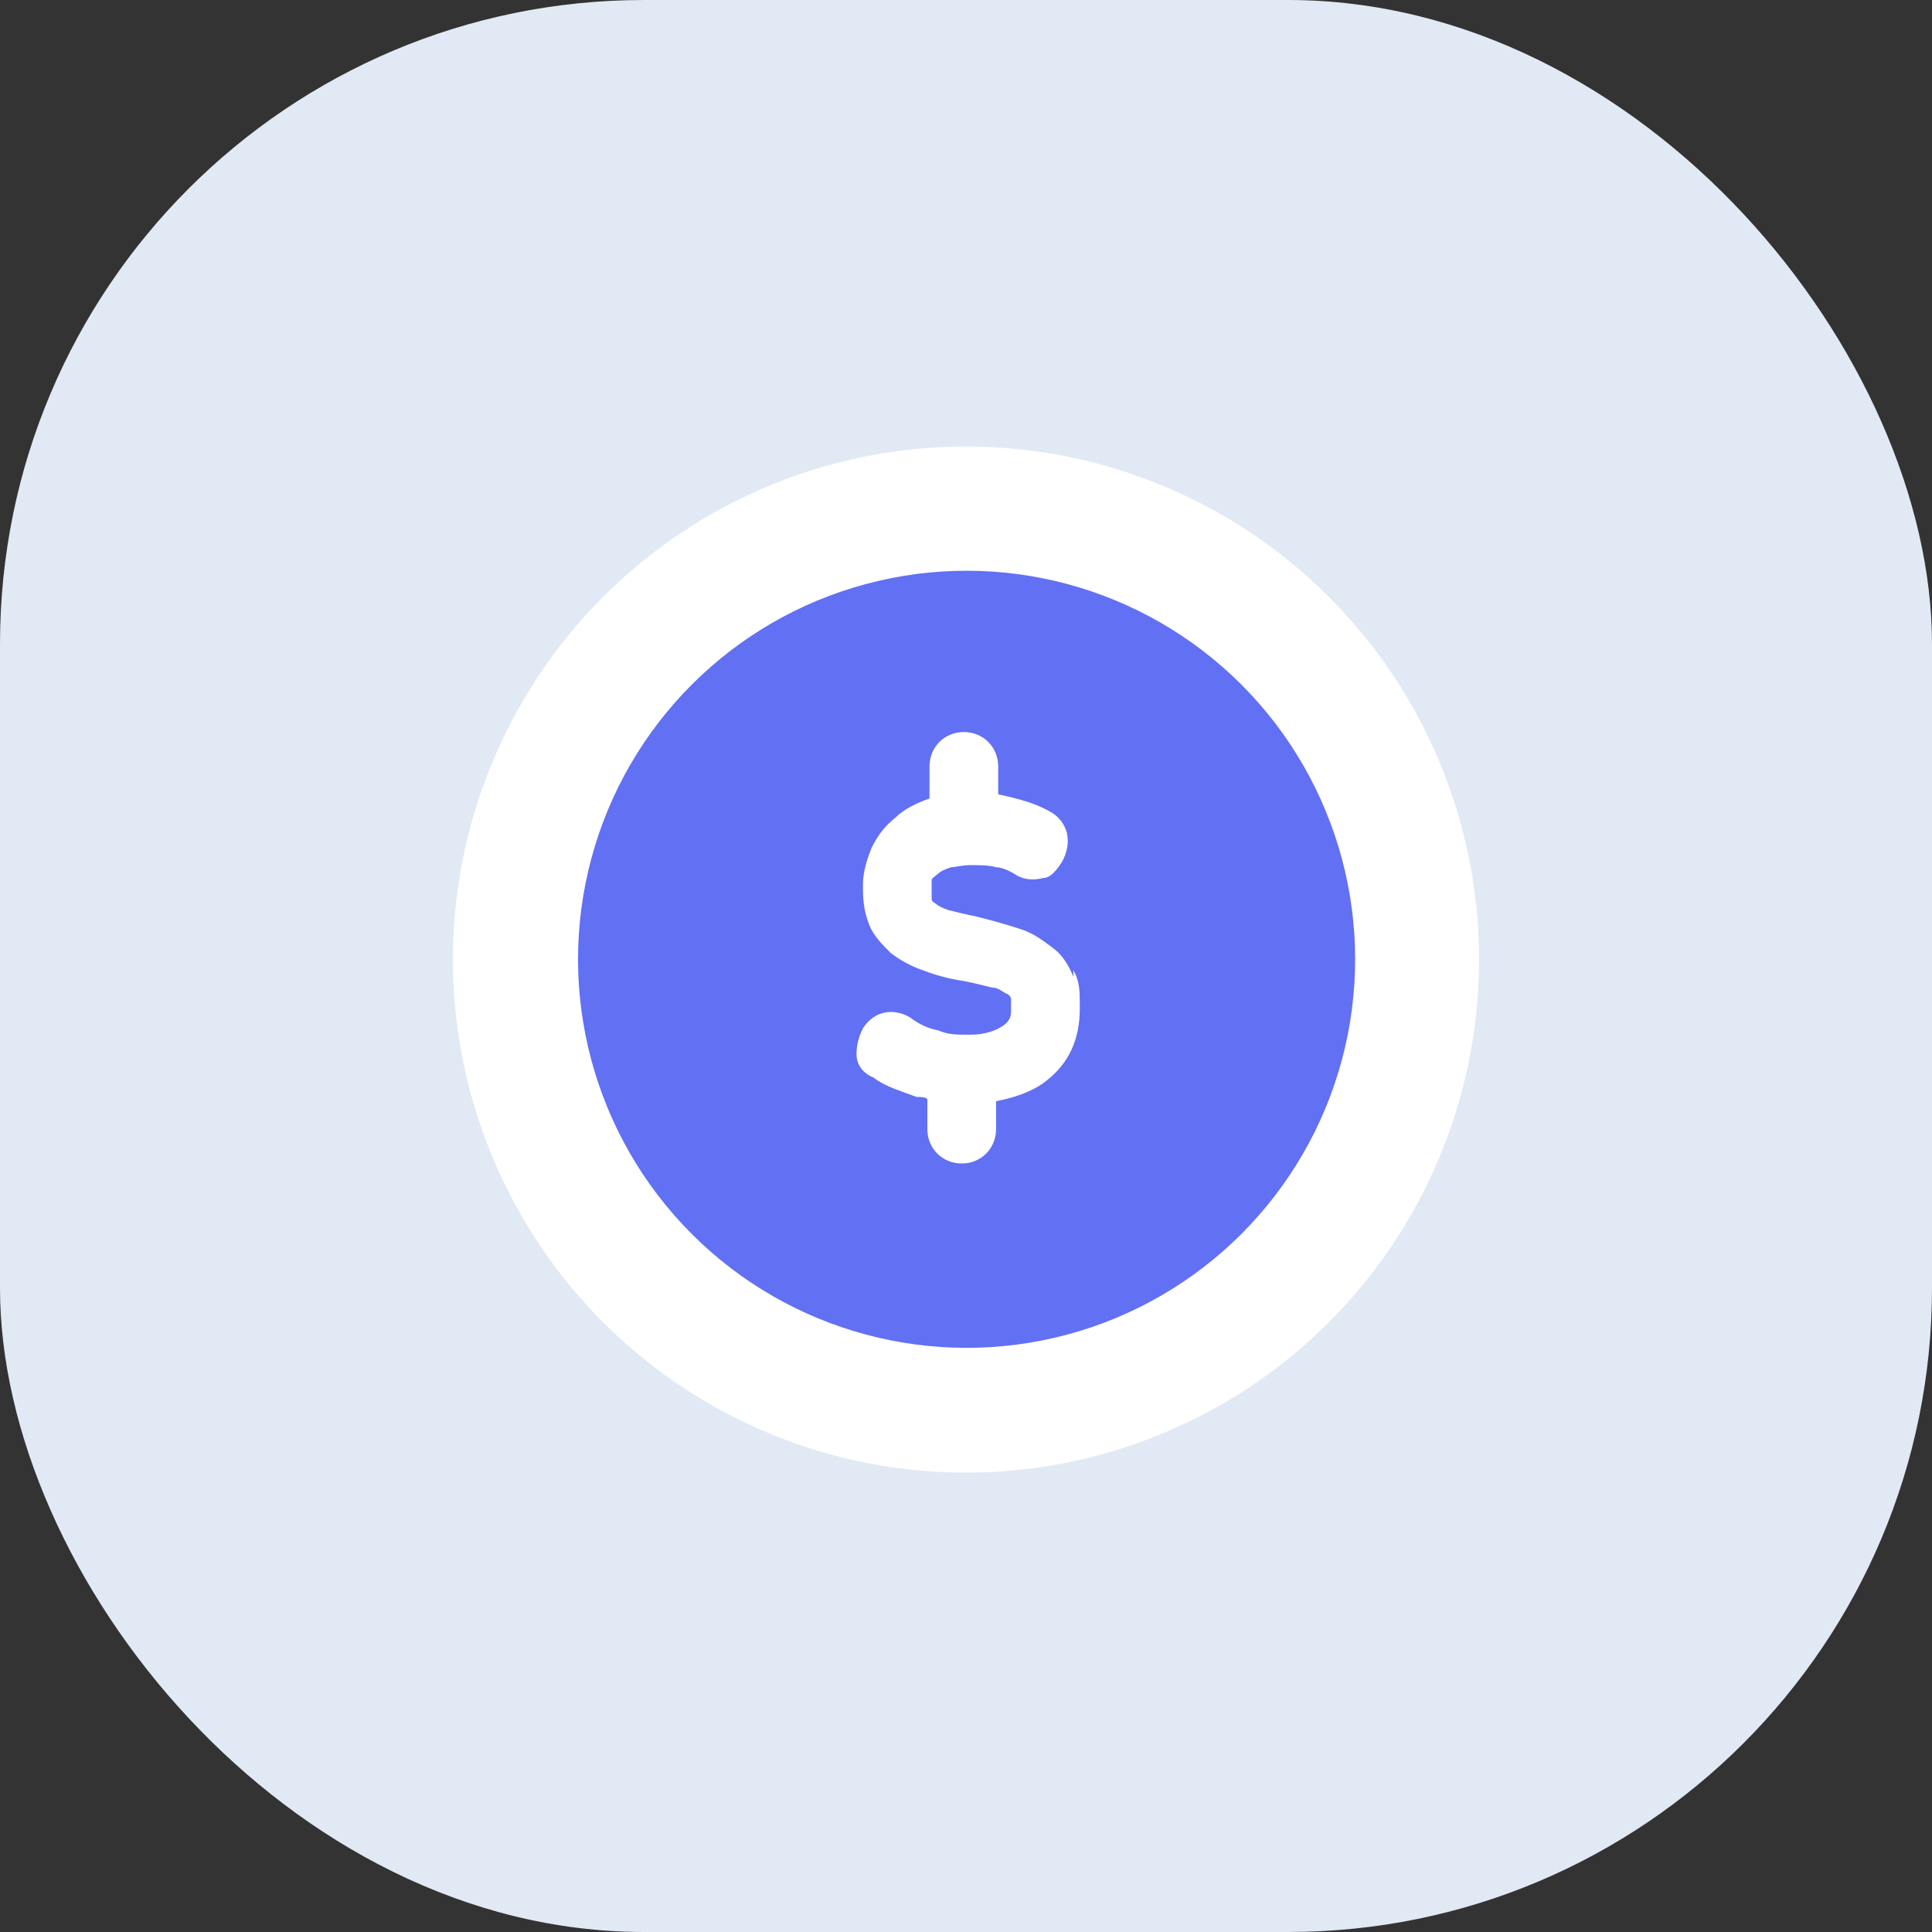 <?xml version="1.0" encoding="UTF-8"?>
<svg id="_레이어_1" data-name="레이어_1" xmlns="http://www.w3.org/2000/svg" width="90" height="90" version="1.1" viewBox="0 0 90 90">
  <rect x="0" y="0" width="90" height="90" fill="#333333" stroke="none"/>
  <!-- Generator: Adobe Illustrator 29.2.0, SVG Export Plug-In . SVG Version: 2.1.0 Build 108)  -->
  <defs>
    <style>
      .st0 {
        fill: #6270f4;
      }

      .st1 {
        fill: #fff;
      }

      .st2 {
        fill: #e1e9f4;
      }
    </style>
  </defs>
  <rect class="st2" x="0" width="90" height="90" rx="30" ry="30"/>
  <circle class="st1" cx="45" cy="44.7" r="23.9"/>
  <circle class="st0" cx="45" cy="44.7" r="18.1" transform="translate(-18.4 44.9) rotate(-45)"/>
  <path class="st1" d="M50,45.5c-.2-.5-.5-1-.9-1.3-.4-.3-.9-.7-1.5-.9-.6-.2-1.3-.4-2.1-.6-.5-.1-.9-.2-1.3-.3-.3-.1-.5-.2-.6-.3,0,0-.2-.1-.2-.2,0,0,0-.2,0-.4v-.2c0-.1,0-.2,0-.3,0-.1.2-.2.3-.3.1-.1.3-.2.6-.3.2,0,.5-.1.9-.1s.9,0,1.2.1c.3,0,.7.2,1,.4.4.2.8.2,1.2.1.3,0,.6-.3.9-.8.2-.4.3-.8.2-1.3-.1-.4-.4-.8-.8-1-.7-.4-1.5-.6-2.4-.8v-1.3c0-.9-.7-1.6-1.6-1.6s-1.6.7-1.6,1.6v1.5s0,0,0,0c-.6.2-1.2.5-1.6.9-.5.4-.8.8-1.1,1.4-.2.5-.4,1.1-.4,1.7v.2c0,.7.1,1.2.3,1.7.2.5.6.9,1,1.3.4.3.9.6,1.5.8.5.2,1.2.4,1.9.5.5.1.9.2,1.3.3.3,0,.5.2.7.3.1,0,.2.2.2.2,0,.1,0,.3,0,.4v.2c0,.3-.1.5-.4.7-.3.2-.8.4-1.5.4s-1,0-1.5-.2c-.5-.1-.9-.3-1.3-.6-.5-.3-1-.3-1.3-.2-.4.1-.7.4-.9.7-.2.4-.3.8-.3,1.2,0,.5.3.9.8,1.1.5.4,1.2.6,2,.9.2,0,.4,0,.5.1v1.4c0,.9.7,1.6,1.6,1.6s1.6-.7,1.6-1.6v-1.3c1-.2,1.8-.5,2.4-1,1-.8,1.5-1.9,1.5-3.3v-.2c0-.6,0-1.1-.3-1.6Z"/>
</svg>